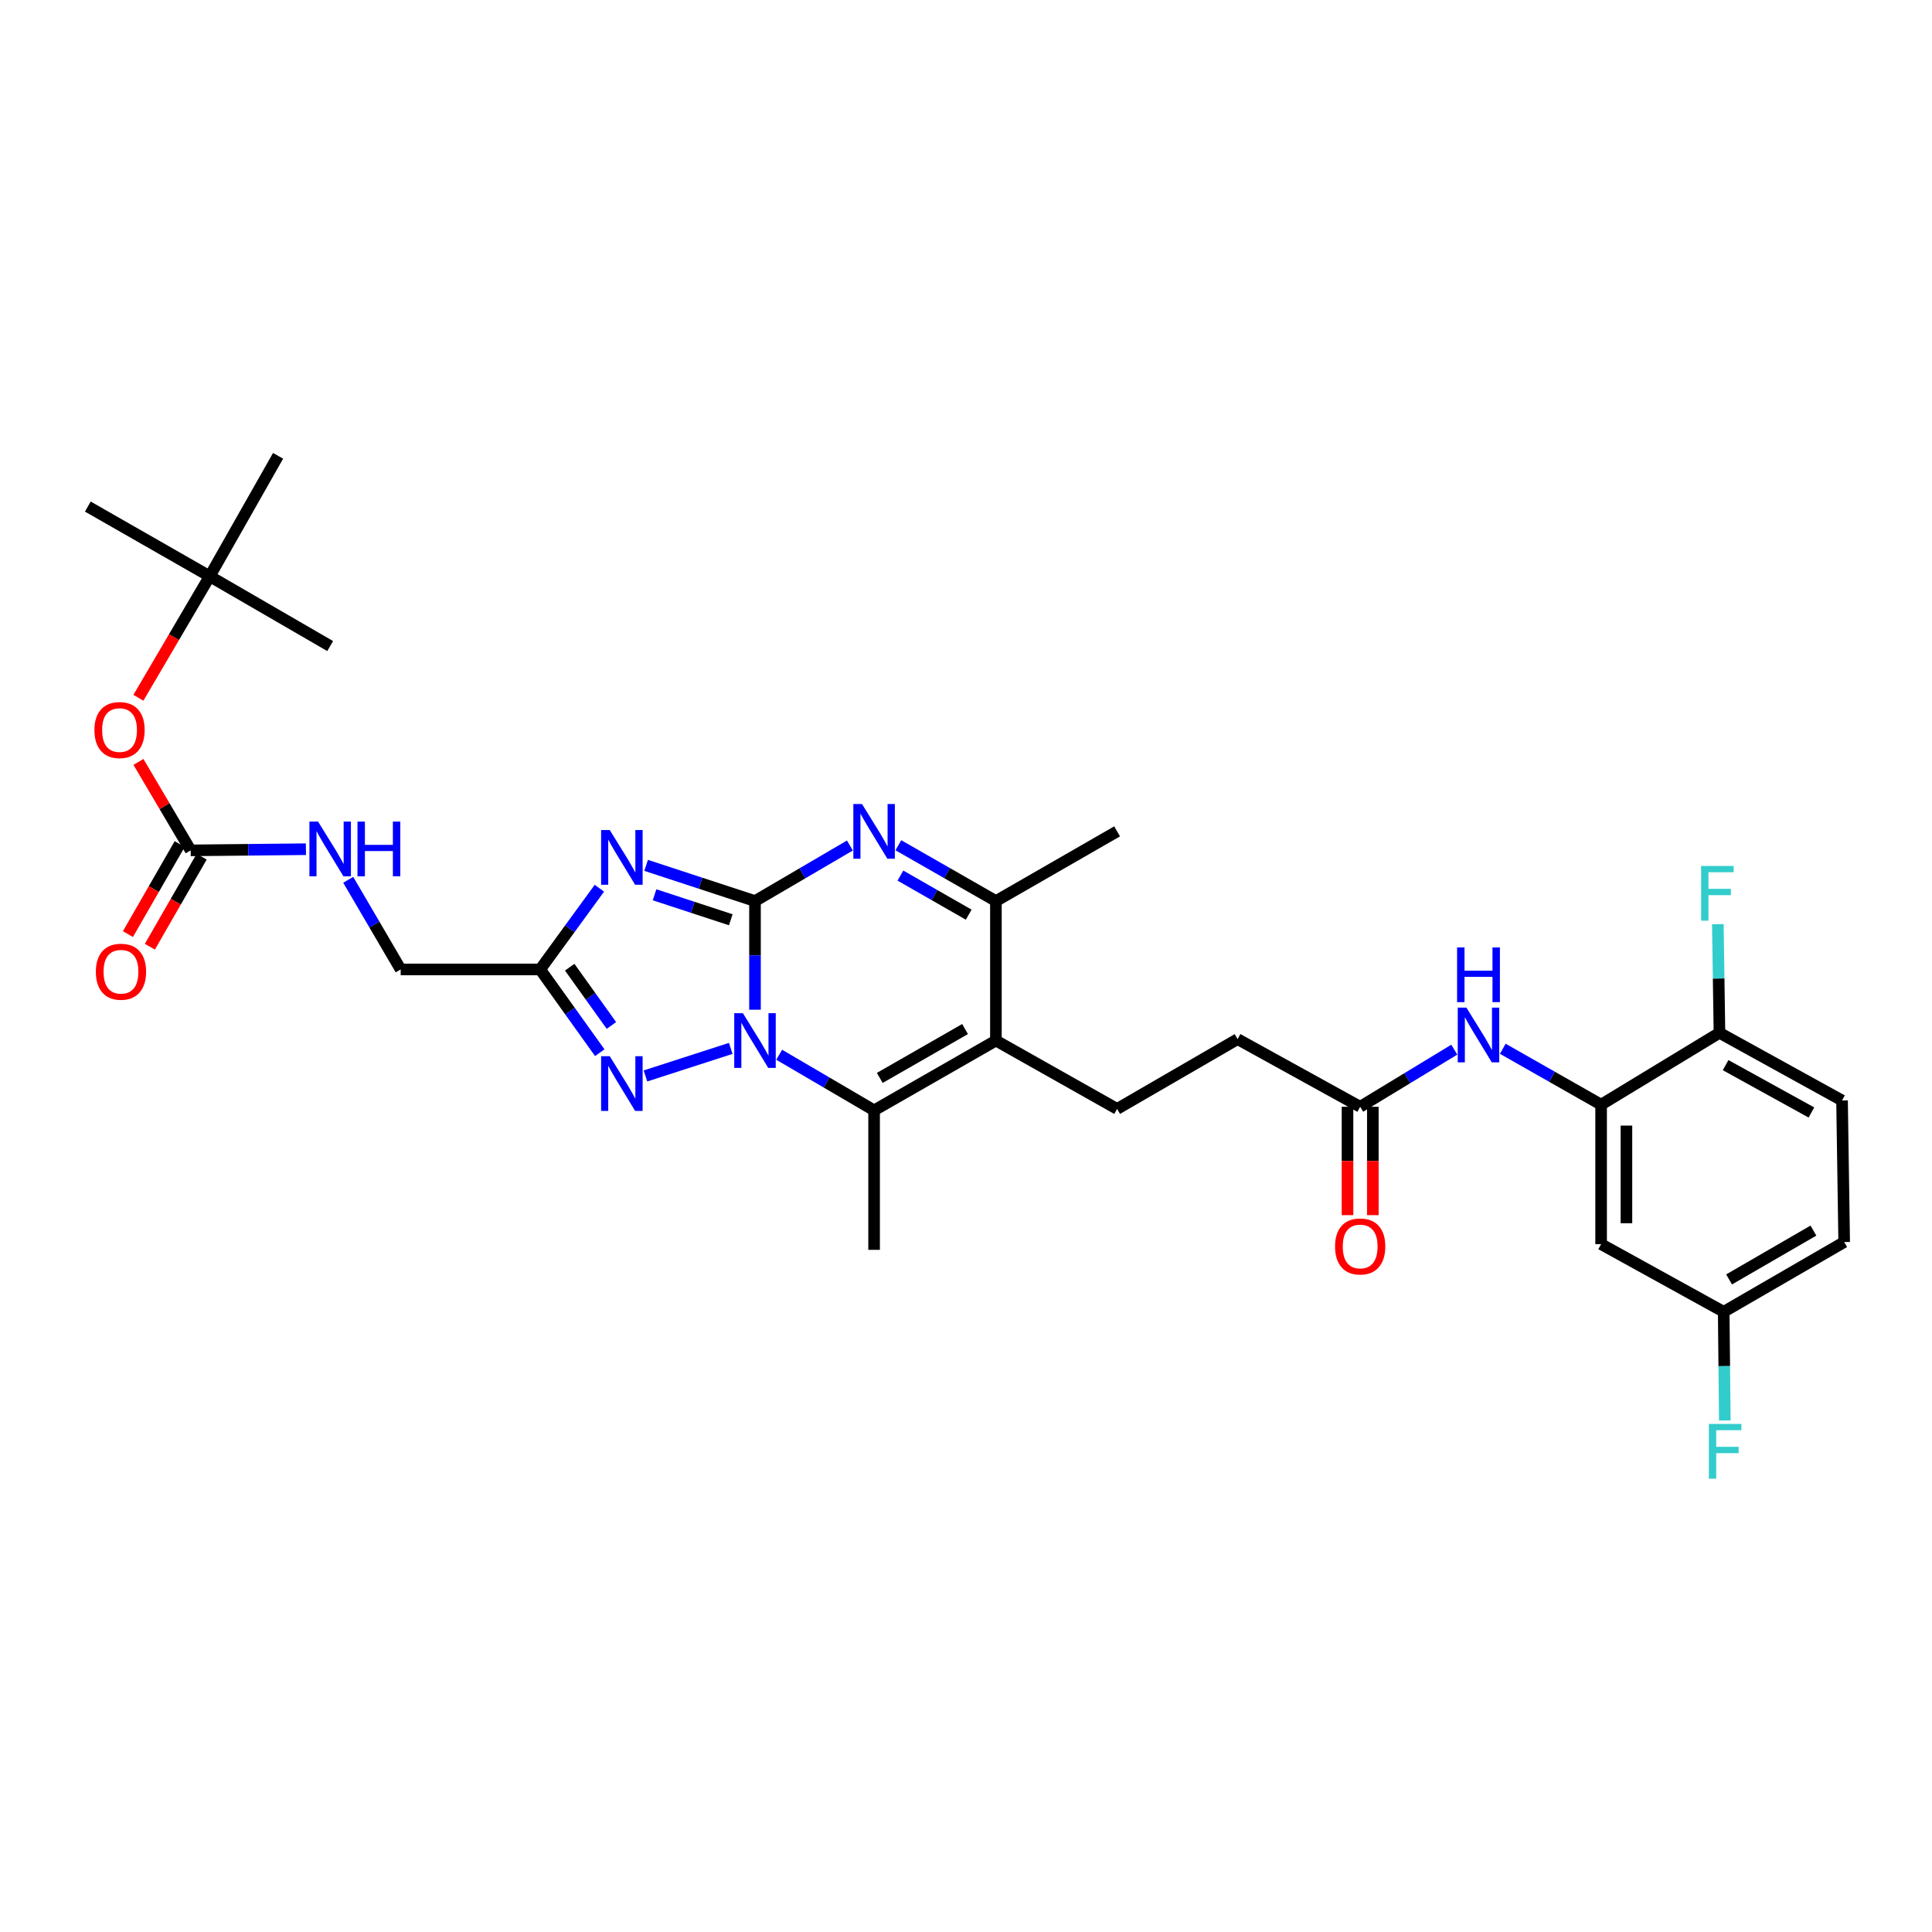 <?xml version='1.0' encoding='iso-8859-1'?>
<svg version='1.1' baseProfile='full'
              xmlns='http://www.w3.org/2000/svg'
                      xmlns:rdkit='http://www.rdkit.org/xml'
                      xmlns:xlink='http://www.w3.org/1999/xlink'
                  xml:space='preserve'
width='1000px' height='1000px' viewBox='0 0 1000 1000'>
<!-- END OF HEADER -->
<rect style='opacity:1.0;fill:#FFFFFF;stroke:none' width='1000' height='1000' x='0' y='0'> </rect>
<path class='bond-0' d='M 390.784,466.389 L 390.784,494.508' style='fill:none;fill-rule:evenodd;stroke:#000000;stroke-width:6px;stroke-linecap:butt;stroke-linejoin:miter;stroke-opacity:1' />
<path class='bond-0' d='M 390.784,494.508 L 390.784,522.628' style='fill:none;fill-rule:evenodd;stroke:#0000FF;stroke-width:6px;stroke-linecap:butt;stroke-linejoin:miter;stroke-opacity:1' />
<path class='bond-1' d='M 390.784,466.389 L 362.607,457.15' style='fill:none;fill-rule:evenodd;stroke:#000000;stroke-width:6px;stroke-linecap:butt;stroke-linejoin:miter;stroke-opacity:1' />
<path class='bond-1' d='M 362.607,457.15 L 334.431,447.91' style='fill:none;fill-rule:evenodd;stroke:#0000FF;stroke-width:6px;stroke-linecap:butt;stroke-linejoin:miter;stroke-opacity:1' />
<path class='bond-1' d='M 378.247,476.071 L 358.523,469.604' style='fill:none;fill-rule:evenodd;stroke:#000000;stroke-width:6px;stroke-linecap:butt;stroke-linejoin:miter;stroke-opacity:1' />
<path class='bond-1' d='M 358.523,469.604 L 338.8,463.136' style='fill:none;fill-rule:evenodd;stroke:#0000FF;stroke-width:6px;stroke-linecap:butt;stroke-linejoin:miter;stroke-opacity:1' />
<path class='bond-2' d='M 390.784,466.389 L 415.344,452.014' style='fill:none;fill-rule:evenodd;stroke:#000000;stroke-width:6px;stroke-linecap:butt;stroke-linejoin:miter;stroke-opacity:1' />
<path class='bond-2' d='M 415.344,452.014 L 439.904,437.64' style='fill:none;fill-rule:evenodd;stroke:#0000FF;stroke-width:6px;stroke-linecap:butt;stroke-linejoin:miter;stroke-opacity:1' />
<path class='bond-3' d='M 403.31,545.933 L 427.87,560.325' style='fill:none;fill-rule:evenodd;stroke:#0000FF;stroke-width:6px;stroke-linecap:butt;stroke-linejoin:miter;stroke-opacity:1' />
<path class='bond-3' d='M 427.87,560.325 L 452.429,574.717' style='fill:none;fill-rule:evenodd;stroke:#000000;stroke-width:6px;stroke-linecap:butt;stroke-linejoin:miter;stroke-opacity:1' />
<path class='bond-5' d='M 378.233,542.647 L 334.099,556.905' style='fill:none;fill-rule:evenodd;stroke:#0000FF;stroke-width:6px;stroke-linecap:butt;stroke-linejoin:miter;stroke-opacity:1' />
<path class='bond-6' d='M 310.241,459.748 L 294.914,480.763' style='fill:none;fill-rule:evenodd;stroke:#0000FF;stroke-width:6px;stroke-linecap:butt;stroke-linejoin:miter;stroke-opacity:1' />
<path class='bond-6' d='M 294.914,480.763 L 279.587,501.777' style='fill:none;fill-rule:evenodd;stroke:#000000;stroke-width:6px;stroke-linecap:butt;stroke-linejoin:miter;stroke-opacity:1' />
<path class='bond-7' d='M 464.986,437.494 L 490.233,451.941' style='fill:none;fill-rule:evenodd;stroke:#0000FF;stroke-width:6px;stroke-linecap:butt;stroke-linejoin:miter;stroke-opacity:1' />
<path class='bond-7' d='M 490.233,451.941 L 515.481,466.389' style='fill:none;fill-rule:evenodd;stroke:#000000;stroke-width:6px;stroke-linecap:butt;stroke-linejoin:miter;stroke-opacity:1' />
<path class='bond-7' d='M 466.05,453.204 L 483.723,463.317' style='fill:none;fill-rule:evenodd;stroke:#0000FF;stroke-width:6px;stroke-linecap:butt;stroke-linejoin:miter;stroke-opacity:1' />
<path class='bond-7' d='M 483.723,463.317 L 501.397,473.43' style='fill:none;fill-rule:evenodd;stroke:#000000;stroke-width:6px;stroke-linecap:butt;stroke-linejoin:miter;stroke-opacity:1' />
<path class='bond-24' d='M 452.429,574.717 L 452.429,646.914' style='fill:none;fill-rule:evenodd;stroke:#000000;stroke-width:6px;stroke-linecap:butt;stroke-linejoin:miter;stroke-opacity:1' />
<path class='bond-33' d='M 452.429,574.717 L 515.481,538.593' style='fill:none;fill-rule:evenodd;stroke:#000000;stroke-width:6px;stroke-linecap:butt;stroke-linejoin:miter;stroke-opacity:1' />
<path class='bond-33' d='M 455.371,557.926 L 499.507,532.639' style='fill:none;fill-rule:evenodd;stroke:#000000;stroke-width:6px;stroke-linecap:butt;stroke-linejoin:miter;stroke-opacity:1' />
<path class='bond-4' d='M 515.481,538.593 L 515.481,466.389' style='fill:none;fill-rule:evenodd;stroke:#000000;stroke-width:6px;stroke-linecap:butt;stroke-linejoin:miter;stroke-opacity:1' />
<path class='bond-11' d='M 515.481,538.593 L 578.211,573.974' style='fill:none;fill-rule:evenodd;stroke:#000000;stroke-width:6px;stroke-linecap:butt;stroke-linejoin:miter;stroke-opacity:1' />
<path class='bond-32' d='M 310.441,544.876 L 295.014,523.327' style='fill:none;fill-rule:evenodd;stroke:#0000FF;stroke-width:6px;stroke-linecap:butt;stroke-linejoin:miter;stroke-opacity:1' />
<path class='bond-32' d='M 295.014,523.327 L 279.587,501.777' style='fill:none;fill-rule:evenodd;stroke:#000000;stroke-width:6px;stroke-linecap:butt;stroke-linejoin:miter;stroke-opacity:1' />
<path class='bond-32' d='M 316.47,530.782 L 305.671,515.697' style='fill:none;fill-rule:evenodd;stroke:#0000FF;stroke-width:6px;stroke-linecap:butt;stroke-linejoin:miter;stroke-opacity:1' />
<path class='bond-32' d='M 305.671,515.697 L 294.872,500.613' style='fill:none;fill-rule:evenodd;stroke:#000000;stroke-width:6px;stroke-linecap:butt;stroke-linejoin:miter;stroke-opacity:1' />
<path class='bond-18' d='M 279.587,501.777 L 207.39,501.777' style='fill:none;fill-rule:evenodd;stroke:#000000;stroke-width:6px;stroke-linecap:butt;stroke-linejoin:miter;stroke-opacity:1' />
<path class='bond-28' d='M 515.481,466.389 L 578.211,430.309' style='fill:none;fill-rule:evenodd;stroke:#000000;stroke-width:6px;stroke-linecap:butt;stroke-linejoin:miter;stroke-opacity:1' />
<path class='bond-8' d='M 828.734,571.775 L 803.284,557.307' style='fill:none;fill-rule:evenodd;stroke:#000000;stroke-width:6px;stroke-linecap:butt;stroke-linejoin:miter;stroke-opacity:1' />
<path class='bond-8' d='M 803.284,557.307 L 777.833,542.838' style='fill:none;fill-rule:evenodd;stroke:#0000FF;stroke-width:6px;stroke-linecap:butt;stroke-linejoin:miter;stroke-opacity:1' />
<path class='bond-13' d='M 828.734,571.775 L 828.734,643.972' style='fill:none;fill-rule:evenodd;stroke:#000000;stroke-width:6px;stroke-linecap:butt;stroke-linejoin:miter;stroke-opacity:1' />
<path class='bond-13' d='M 841.841,582.605 L 841.841,633.142' style='fill:none;fill-rule:evenodd;stroke:#000000;stroke-width:6px;stroke-linecap:butt;stroke-linejoin:miter;stroke-opacity:1' />
<path class='bond-15' d='M 828.734,571.775 L 889.987,534.588' style='fill:none;fill-rule:evenodd;stroke:#000000;stroke-width:6px;stroke-linecap:butt;stroke-linejoin:miter;stroke-opacity:1' />
<path class='bond-9' d='M 98.69,440.153 L 128.52,439.849' style='fill:none;fill-rule:evenodd;stroke:#000000;stroke-width:6px;stroke-linecap:butt;stroke-linejoin:miter;stroke-opacity:1' />
<path class='bond-9' d='M 128.52,439.849 L 158.349,439.546' style='fill:none;fill-rule:evenodd;stroke:#0000FF;stroke-width:6px;stroke-linecap:butt;stroke-linejoin:miter;stroke-opacity:1' />
<path class='bond-16' d='M 98.69,440.153 L 85.174,417.259' style='fill:none;fill-rule:evenodd;stroke:#000000;stroke-width:6px;stroke-linecap:butt;stroke-linejoin:miter;stroke-opacity:1' />
<path class='bond-16' d='M 85.174,417.259 L 71.657,394.364' style='fill:none;fill-rule:evenodd;stroke:#FF0000;stroke-width:6px;stroke-linecap:butt;stroke-linejoin:miter;stroke-opacity:1' />
<path class='bond-17' d='M 93.009,436.886 L 79.61,460.187' style='fill:none;fill-rule:evenodd;stroke:#000000;stroke-width:6px;stroke-linecap:butt;stroke-linejoin:miter;stroke-opacity:1' />
<path class='bond-17' d='M 79.61,460.187 L 66.211,483.488' style='fill:none;fill-rule:evenodd;stroke:#FF0000;stroke-width:6px;stroke-linecap:butt;stroke-linejoin:miter;stroke-opacity:1' />
<path class='bond-17' d='M 104.371,443.42 L 90.972,466.721' style='fill:none;fill-rule:evenodd;stroke:#000000;stroke-width:6px;stroke-linecap:butt;stroke-linejoin:miter;stroke-opacity:1' />
<path class='bond-17' d='M 90.972,466.721 L 77.573,490.022' style='fill:none;fill-rule:evenodd;stroke:#FF0000;stroke-width:6px;stroke-linecap:butt;stroke-linejoin:miter;stroke-opacity:1' />
<path class='bond-10' d='M 752.737,543.301 L 728.38,558.084' style='fill:none;fill-rule:evenodd;stroke:#0000FF;stroke-width:6px;stroke-linecap:butt;stroke-linejoin:miter;stroke-opacity:1' />
<path class='bond-10' d='M 728.38,558.084 L 704.023,572.867' style='fill:none;fill-rule:evenodd;stroke:#000000;stroke-width:6px;stroke-linecap:butt;stroke-linejoin:miter;stroke-opacity:1' />
<path class='bond-21' d='M 578.211,573.974 L 640.571,537.85' style='fill:none;fill-rule:evenodd;stroke:#000000;stroke-width:6px;stroke-linecap:butt;stroke-linejoin:miter;stroke-opacity:1' />
<path class='bond-12' d='M 704.023,572.867 L 640.571,537.85' style='fill:none;fill-rule:evenodd;stroke:#000000;stroke-width:6px;stroke-linecap:butt;stroke-linejoin:miter;stroke-opacity:1' />
<path class='bond-19' d='M 697.469,572.867 L 697.469,600.914' style='fill:none;fill-rule:evenodd;stroke:#000000;stroke-width:6px;stroke-linecap:butt;stroke-linejoin:miter;stroke-opacity:1' />
<path class='bond-19' d='M 697.469,600.914 L 697.469,628.961' style='fill:none;fill-rule:evenodd;stroke:#FF0000;stroke-width:6px;stroke-linecap:butt;stroke-linejoin:miter;stroke-opacity:1' />
<path class='bond-19' d='M 710.576,572.867 L 710.576,600.914' style='fill:none;fill-rule:evenodd;stroke:#000000;stroke-width:6px;stroke-linecap:butt;stroke-linejoin:miter;stroke-opacity:1' />
<path class='bond-19' d='M 710.576,600.914 L 710.576,628.961' style='fill:none;fill-rule:evenodd;stroke:#FF0000;stroke-width:6px;stroke-linecap:butt;stroke-linejoin:miter;stroke-opacity:1' />
<path class='bond-23' d='M 828.734,643.972 L 892.186,678.989' style='fill:none;fill-rule:evenodd;stroke:#000000;stroke-width:6px;stroke-linecap:butt;stroke-linejoin:miter;stroke-opacity:1' />
<path class='bond-14' d='M 180.239,455.384 L 193.814,478.581' style='fill:none;fill-rule:evenodd;stroke:#0000FF;stroke-width:6px;stroke-linecap:butt;stroke-linejoin:miter;stroke-opacity:1' />
<path class='bond-14' d='M 193.814,478.581 L 207.39,501.777' style='fill:none;fill-rule:evenodd;stroke:#000000;stroke-width:6px;stroke-linecap:butt;stroke-linejoin:miter;stroke-opacity:1' />
<path class='bond-22' d='M 889.987,534.588 L 953.439,569.598' style='fill:none;fill-rule:evenodd;stroke:#000000;stroke-width:6px;stroke-linecap:butt;stroke-linejoin:miter;stroke-opacity:1' />
<path class='bond-22' d='M 893.173,551.315 L 937.589,575.822' style='fill:none;fill-rule:evenodd;stroke:#000000;stroke-width:6px;stroke-linecap:butt;stroke-linejoin:miter;stroke-opacity:1' />
<path class='bond-25' d='M 889.987,534.588 L 889.57,506.469' style='fill:none;fill-rule:evenodd;stroke:#000000;stroke-width:6px;stroke-linecap:butt;stroke-linejoin:miter;stroke-opacity:1' />
<path class='bond-25' d='M 889.57,506.469 L 889.153,478.349' style='fill:none;fill-rule:evenodd;stroke:#33CCCC;stroke-width:6px;stroke-linecap:butt;stroke-linejoin:miter;stroke-opacity:1' />
<path class='bond-20' d='M 71.633,361.169 L 90.091,329.724' style='fill:none;fill-rule:evenodd;stroke:#FF0000;stroke-width:6px;stroke-linecap:butt;stroke-linejoin:miter;stroke-opacity:1' />
<path class='bond-20' d='M 90.091,329.724 L 108.549,298.279' style='fill:none;fill-rule:evenodd;stroke:#000000;stroke-width:6px;stroke-linecap:butt;stroke-linejoin:miter;stroke-opacity:1' />
<path class='bond-29' d='M 108.549,298.279 L 143.938,235.934' style='fill:none;fill-rule:evenodd;stroke:#000000;stroke-width:6px;stroke-linecap:butt;stroke-linejoin:miter;stroke-opacity:1' />
<path class='bond-30' d='M 108.549,298.279 L 170.894,334.403' style='fill:none;fill-rule:evenodd;stroke:#000000;stroke-width:6px;stroke-linecap:butt;stroke-linejoin:miter;stroke-opacity:1' />
<path class='bond-31' d='M 108.549,298.279 L 45.455,262.199' style='fill:none;fill-rule:evenodd;stroke:#000000;stroke-width:6px;stroke-linecap:butt;stroke-linejoin:miter;stroke-opacity:1' />
<path class='bond-26' d='M 953.439,569.598 L 954.545,642.88' style='fill:none;fill-rule:evenodd;stroke:#000000;stroke-width:6px;stroke-linecap:butt;stroke-linejoin:miter;stroke-opacity:1' />
<path class='bond-27' d='M 892.186,678.989 L 892.475,707.109' style='fill:none;fill-rule:evenodd;stroke:#000000;stroke-width:6px;stroke-linecap:butt;stroke-linejoin:miter;stroke-opacity:1' />
<path class='bond-27' d='M 892.475,707.109 L 892.764,735.228' style='fill:none;fill-rule:evenodd;stroke:#33CCCC;stroke-width:6px;stroke-linecap:butt;stroke-linejoin:miter;stroke-opacity:1' />
<path class='bond-34' d='M 892.186,678.989 L 954.545,642.88' style='fill:none;fill-rule:evenodd;stroke:#000000;stroke-width:6px;stroke-linecap:butt;stroke-linejoin:miter;stroke-opacity:1' />
<path class='bond-34' d='M 894.972,662.23 L 938.624,636.954' style='fill:none;fill-rule:evenodd;stroke:#000000;stroke-width:6px;stroke-linecap:butt;stroke-linejoin:miter;stroke-opacity:1' />
<path  class='atom-1' d='M 384.524 524.433
L 393.804 539.433
Q 394.724 540.913, 396.204 543.593
Q 397.684 546.273, 397.764 546.433
L 397.764 524.433
L 401.524 524.433
L 401.524 552.753
L 397.644 552.753
L 387.684 536.353
Q 386.524 534.433, 385.284 532.233
Q 384.084 530.033, 383.724 529.353
L 383.724 552.753
L 380.044 552.753
L 380.044 524.433
L 384.524 524.433
' fill='#0000FF'/>
<path  class='atom-2' d='M 315.618 429.634
L 324.898 444.634
Q 325.818 446.114, 327.298 448.794
Q 328.778 451.474, 328.858 451.634
L 328.858 429.634
L 332.618 429.634
L 332.618 457.954
L 328.738 457.954
L 318.778 441.554
Q 317.618 439.634, 316.378 437.434
Q 315.178 435.234, 314.818 434.554
L 314.818 457.954
L 311.138 457.954
L 311.138 429.634
L 315.618 429.634
' fill='#0000FF'/>
<path  class='atom-3' d='M 446.169 416.149
L 455.449 431.149
Q 456.369 432.629, 457.849 435.309
Q 459.329 437.989, 459.409 438.149
L 459.409 416.149
L 463.169 416.149
L 463.169 444.469
L 459.289 444.469
L 449.329 428.069
Q 448.169 426.149, 446.929 423.949
Q 445.729 421.749, 445.369 421.069
L 445.369 444.469
L 441.689 444.469
L 441.689 416.149
L 446.169 416.149
' fill='#0000FF'/>
<path  class='atom-6' d='M 315.618 546.693
L 324.898 561.693
Q 325.818 563.173, 327.298 565.853
Q 328.778 568.533, 328.858 568.693
L 328.858 546.693
L 332.618 546.693
L 332.618 575.013
L 328.738 575.013
L 318.778 558.613
Q 317.618 556.693, 316.378 554.493
Q 315.178 552.293, 314.818 551.613
L 314.818 575.013
L 311.138 575.013
L 311.138 546.693
L 315.618 546.693
' fill='#0000FF'/>
<path  class='atom-11' d='M 759.008 521.535
L 768.288 536.535
Q 769.208 538.015, 770.688 540.695
Q 772.168 543.375, 772.248 543.535
L 772.248 521.535
L 776.008 521.535
L 776.008 549.855
L 772.128 549.855
L 762.168 533.455
Q 761.008 531.535, 759.768 529.335
Q 758.568 527.135, 758.208 526.455
L 758.208 549.855
L 754.528 549.855
L 754.528 521.535
L 759.008 521.535
' fill='#0000FF'/>
<path  class='atom-11' d='M 754.188 490.383
L 758.028 490.383
L 758.028 502.423
L 772.508 502.423
L 772.508 490.383
L 776.348 490.383
L 776.348 518.703
L 772.508 518.703
L 772.508 505.623
L 758.028 505.623
L 758.028 518.703
L 754.188 518.703
L 754.188 490.383
' fill='#0000FF'/>
<path  class='atom-15' d='M 164.634 425.258
L 173.914 440.258
Q 174.834 441.738, 176.314 444.418
Q 177.794 447.098, 177.874 447.258
L 177.874 425.258
L 181.634 425.258
L 181.634 453.578
L 177.754 453.578
L 167.794 437.178
Q 166.634 435.258, 165.394 433.058
Q 164.194 430.858, 163.834 430.178
L 163.834 453.578
L 160.154 453.578
L 160.154 425.258
L 164.634 425.258
' fill='#0000FF'/>
<path  class='atom-15' d='M 185.034 425.258
L 188.874 425.258
L 188.874 437.298
L 203.354 437.298
L 203.354 425.258
L 207.194 425.258
L 207.194 453.578
L 203.354 453.578
L 203.354 440.498
L 188.874 440.498
L 188.874 453.578
L 185.034 453.578
L 185.034 425.258
' fill='#0000FF'/>
<path  class='atom-17' d='M 48.874 377.874
Q 48.874 371.074, 52.234 367.274
Q 55.594 363.474, 61.874 363.474
Q 68.154 363.474, 71.514 367.274
Q 74.874 371.074, 74.874 377.874
Q 74.874 384.754, 71.475 388.674
Q 68.075 392.554, 61.874 392.554
Q 55.635 392.554, 52.234 388.674
Q 48.874 384.794, 48.874 377.874
M 61.874 389.354
Q 66.195 389.354, 68.514 386.474
Q 70.874 383.554, 70.874 377.874
Q 70.874 372.314, 68.514 369.514
Q 66.195 366.674, 61.874 366.674
Q 57.554 366.674, 55.194 369.474
Q 52.874 372.274, 52.874 377.874
Q 52.874 383.594, 55.194 386.474
Q 57.554 389.354, 61.874 389.354
' fill='#FF0000'/>
<path  class='atom-18' d='M 49.617 502.964
Q 49.617 496.164, 52.977 492.364
Q 56.337 488.564, 62.617 488.564
Q 68.897 488.564, 72.257 492.364
Q 75.617 496.164, 75.617 502.964
Q 75.617 509.844, 72.217 513.764
Q 68.817 517.644, 62.617 517.644
Q 56.377 517.644, 52.977 513.764
Q 49.617 509.884, 49.617 502.964
M 62.617 514.444
Q 66.937 514.444, 69.257 511.564
Q 71.617 508.644, 71.617 502.964
Q 71.617 497.404, 69.257 494.604
Q 66.937 491.764, 62.617 491.764
Q 58.297 491.764, 55.937 494.564
Q 53.617 497.364, 53.617 502.964
Q 53.617 508.684, 55.937 511.564
Q 58.297 514.444, 62.617 514.444
' fill='#FF0000'/>
<path  class='atom-20' d='M 691.023 645.166
Q 691.023 638.366, 694.383 634.566
Q 697.743 630.766, 704.023 630.766
Q 710.303 630.766, 713.663 634.566
Q 717.023 638.366, 717.023 645.166
Q 717.023 652.046, 713.623 655.966
Q 710.223 659.846, 704.023 659.846
Q 697.783 659.846, 694.383 655.966
Q 691.023 652.086, 691.023 645.166
M 704.023 656.646
Q 708.343 656.646, 710.663 653.766
Q 713.023 650.846, 713.023 645.166
Q 713.023 639.606, 710.663 636.806
Q 708.343 633.966, 704.023 633.966
Q 699.703 633.966, 697.343 636.766
Q 695.023 639.566, 695.023 645.166
Q 695.023 650.886, 697.343 653.766
Q 699.703 656.646, 704.023 656.646
' fill='#FF0000'/>
<path  class='atom-26' d='M 880.497 448.224
L 897.337 448.224
L 897.337 451.464
L 884.297 451.464
L 884.297 460.064
L 895.897 460.064
L 895.897 463.344
L 884.297 463.344
L 884.297 476.544
L 880.497 476.544
L 880.497 448.224
' fill='#33CCCC'/>
<path  class='atom-28' d='M 884.509 737.033
L 901.349 737.033
L 901.349 740.273
L 888.309 740.273
L 888.309 748.873
L 899.909 748.873
L 899.909 752.153
L 888.309 752.153
L 888.309 765.353
L 884.509 765.353
L 884.509 737.033
' fill='#33CCCC'/>
</svg>
